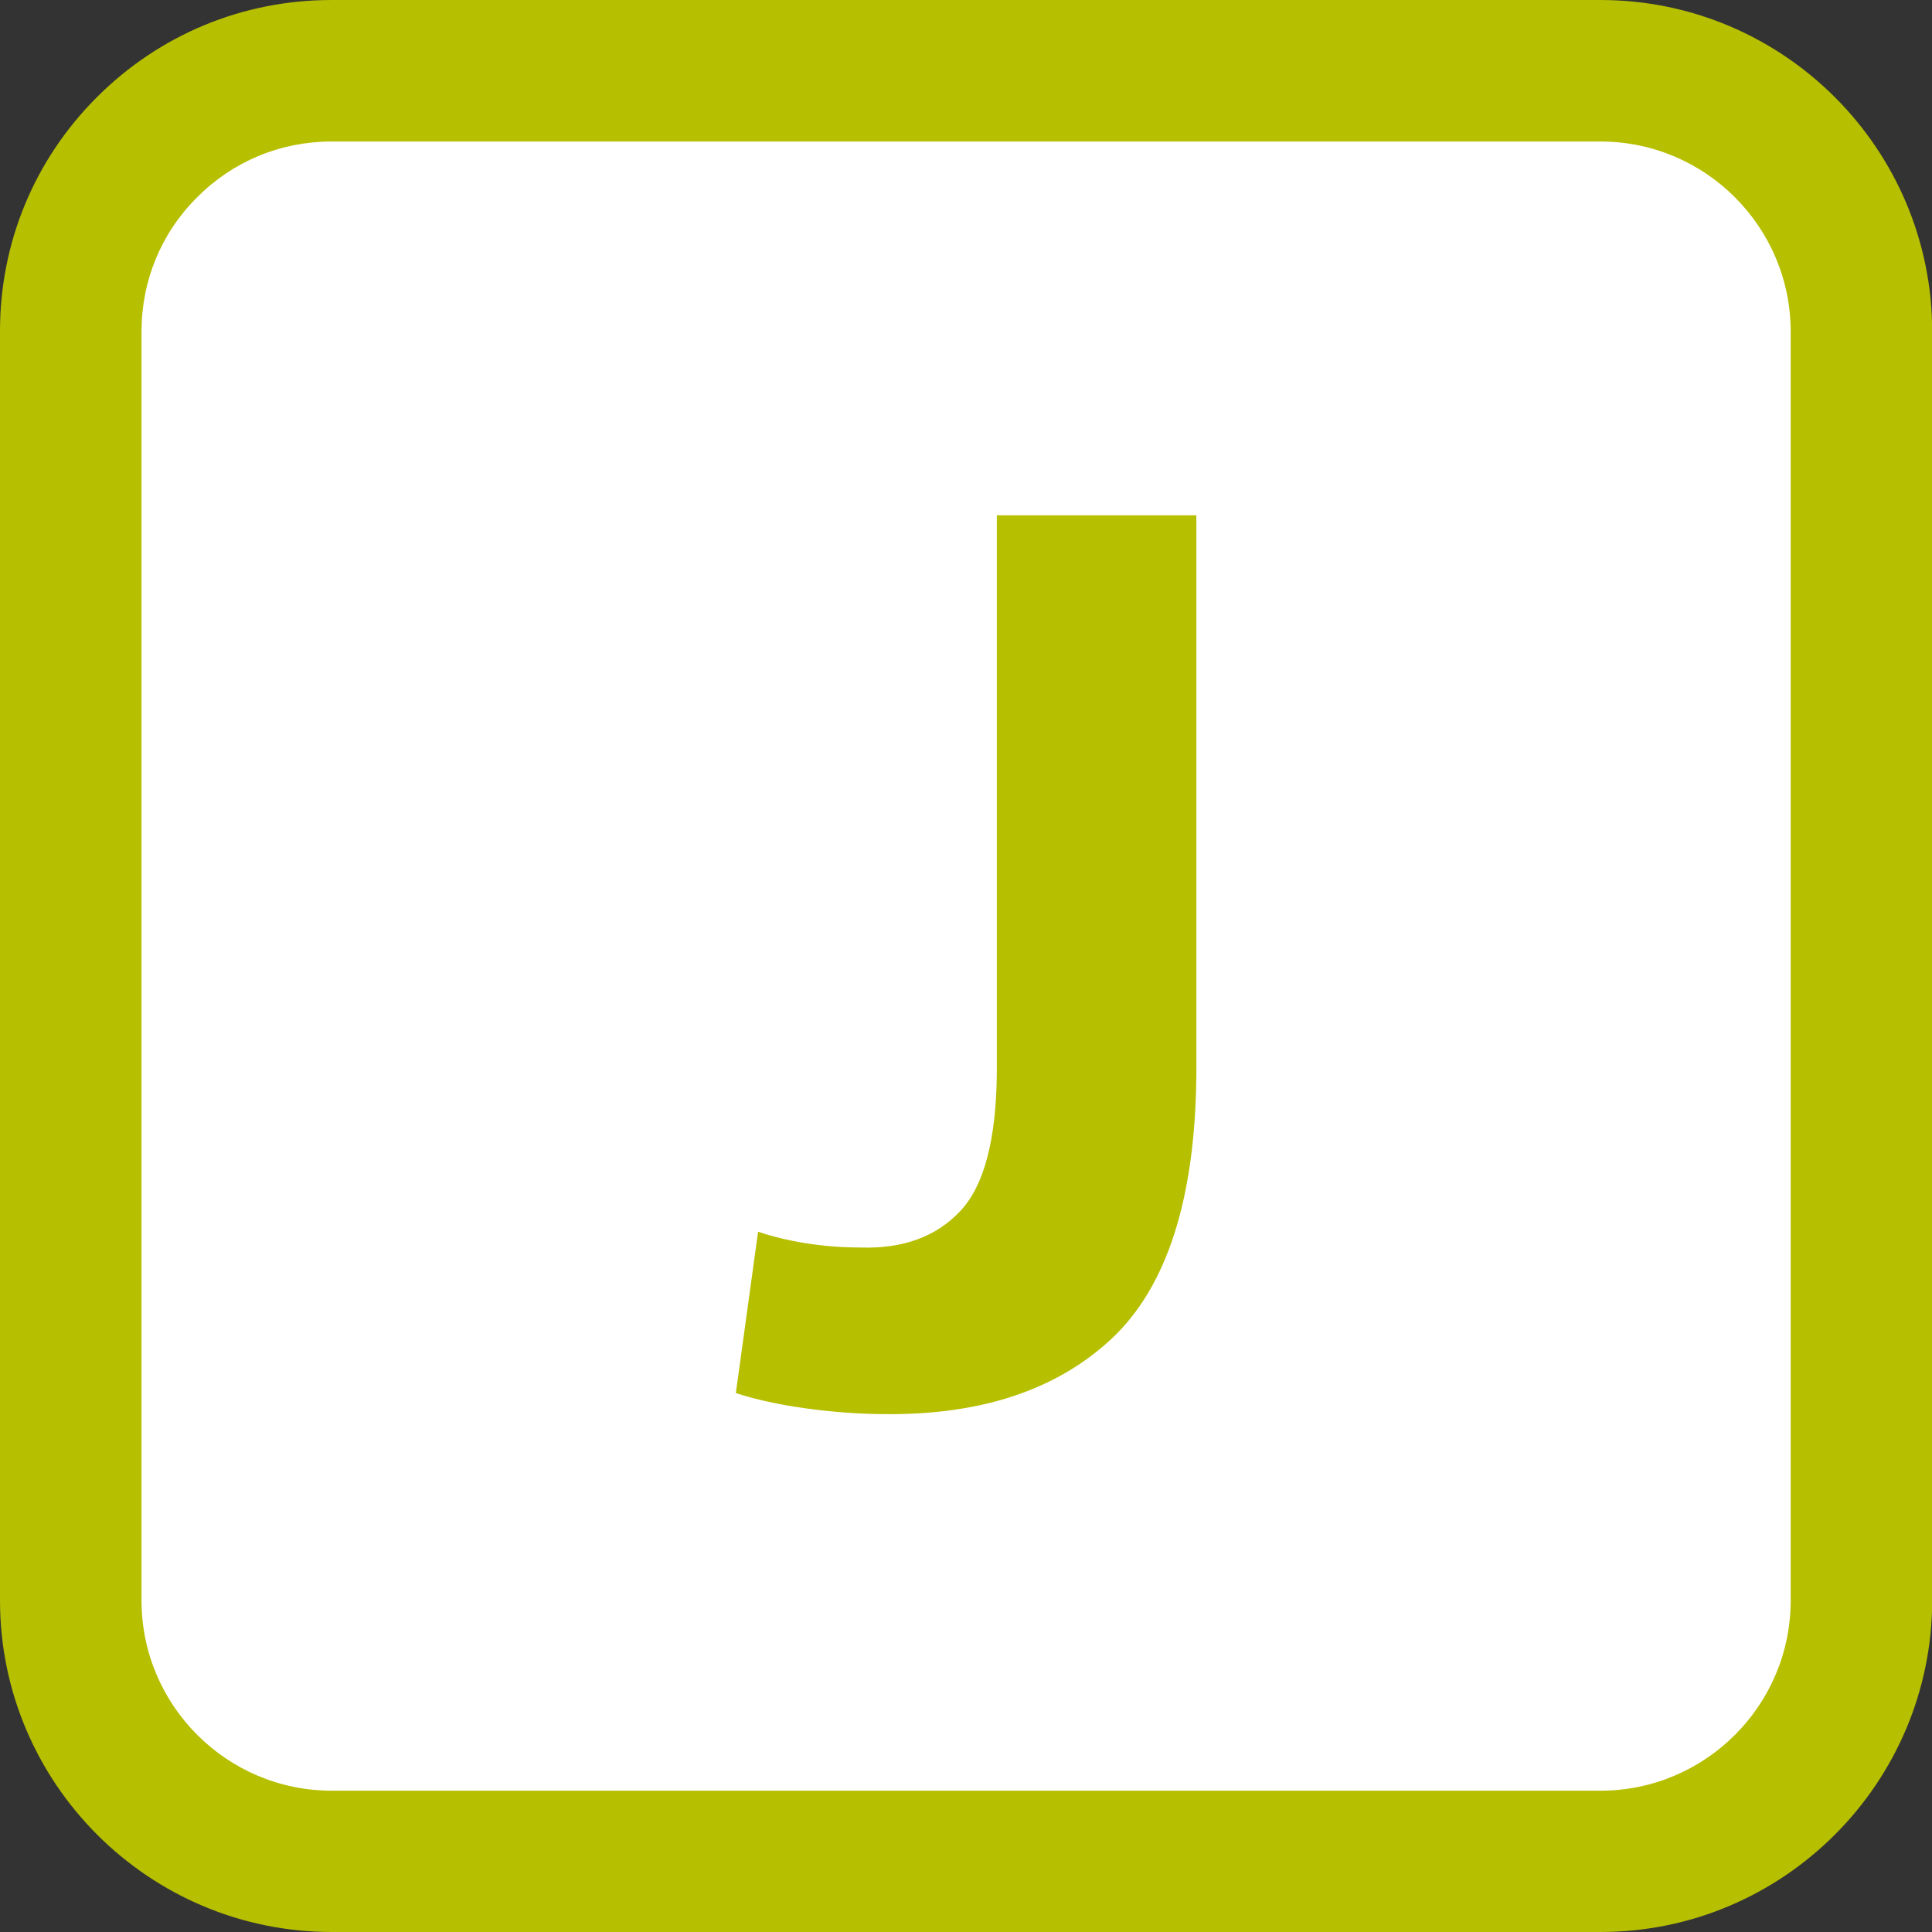 <svg version="1.1" id="Livello_1" xmlns="http://www.w3.org/2000/svg" x="0" y="0" viewBox="0 0 955.7 955.7" style="enable-background:new 0 0 955.7 955.7" xml:space="preserve"><rect x="0" y="0" width="955.7" height="955.7" fill="#333333" stroke="none"/><style>.st1{fill:#b6bf00}</style><path d="M164.1 35h627.6c71.3 0 129.1 57.8 129.1 129.1v627.6c0 71.3-57.8 129.1-129.1 129.1H164.1C92.8 920.7 35 862.9 35 791.7V164.1C34.9 92.8 92.6 35 164.1 35z" style="fill:#fff"/><path class="st1" d="M791.7 955.7H164.1C73.6 955.7 0 882.1 0 791.7V164.1c-.1-43.8 16.9-85 47.9-116S120.1 0 164 0h627.7c90.5 0 164.1 73.6 164.1 164.1v627.6c-.1 90.4-73.7 164-164.1 164zM164 70c-25.2 0-48.8 9.8-66.5 27.6C79.7 115.3 70 138.9 70 164v627.7c0 51.9 42.2 94.1 94.1 94.1h627.6c51.9 0 94.1-42.2 94.1-94.1V164.1c0-51.9-42.2-94.1-94.1-94.1H164z"/><path class="st1" d="M493.1 530.2c-.2 33.4-6.3 56.5-18.2 69-11.9 12.6-28.3 18.6-49.3 17.9-9.8 0-18.9-.8-27.5-2.2s-16.3-3.3-23.1-5.6l-11 79.8c10.1 3.3 21.7 5.8 34.8 7.6 13.1 1.8 25.5 2.7 37.2 2.8 48.5.8 86.5-11.7 113.9-37.3 27.4-25.7 41.4-69.3 41.9-130.8V254.9h-98.7v275.3z"/></svg>